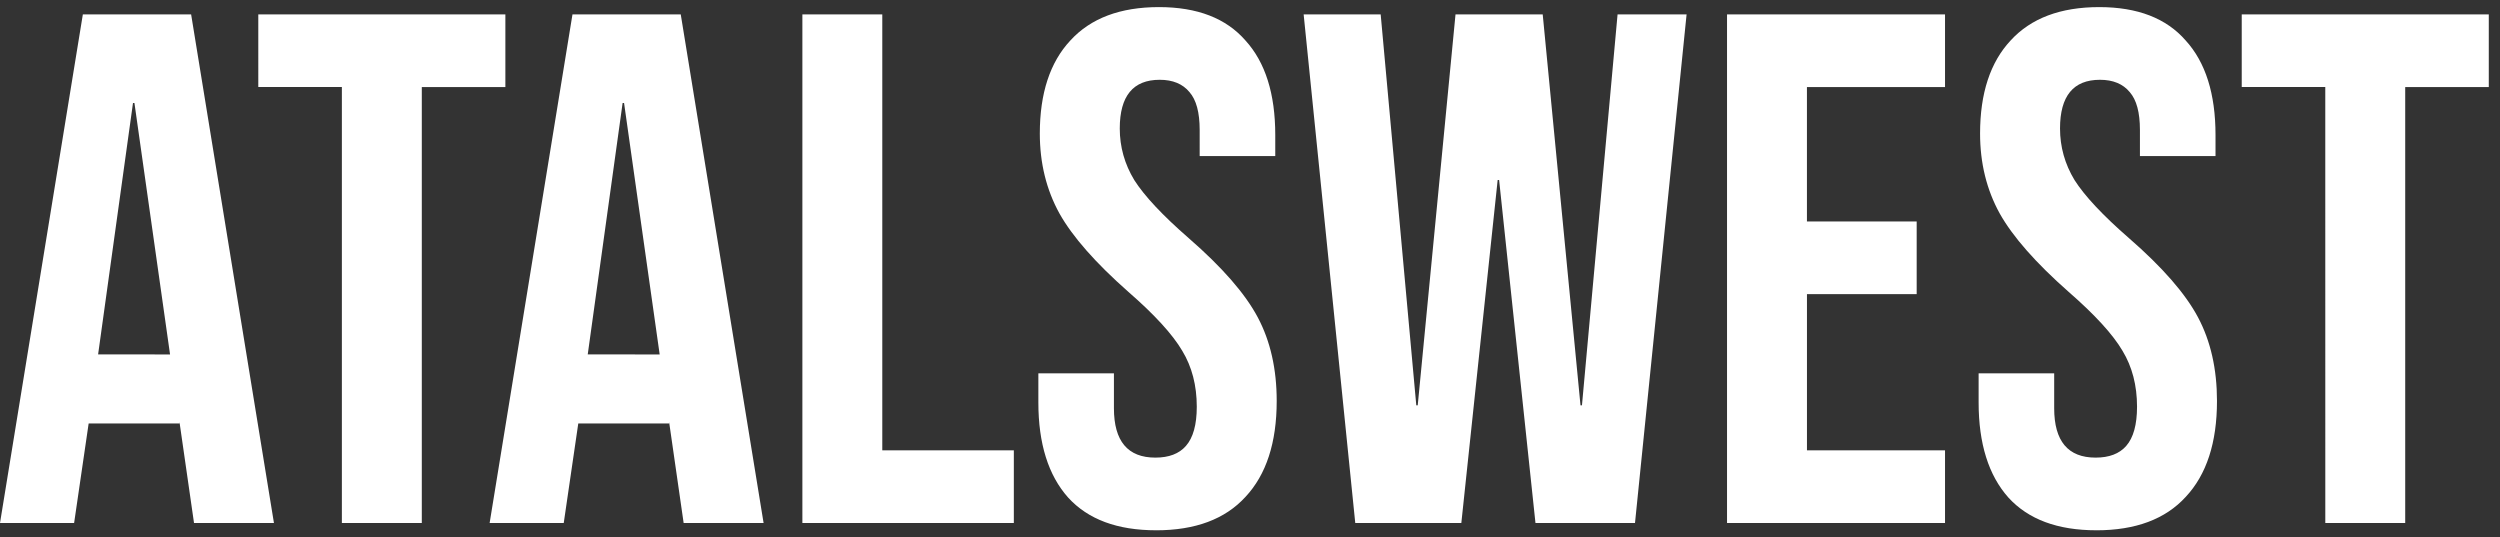 <svg xmlns="http://www.w3.org/2000/svg" width="107" height="23" fill="none"><rect width="100%" height="100%" fill="#333333" stroke="none"/><path fill="#fff" d="M99.522 3.725h-3.576V.615h10.574v3.11h-3.577v18.66h-3.42zM89.723 22.696q-2.487 0-3.763-1.4-1.275-1.43-1.275-4.073v-1.244h3.234v1.492q0 2.115 1.773 2.115.87 0 1.307-.497.466-.53.466-1.68 0-1.368-.622-2.395-.622-1.056-2.302-2.519-2.115-1.865-2.954-3.359-.84-1.524-.84-3.42 0-2.583 1.306-3.982Q87.36.304 89.848.304q2.457 0 3.7 1.43 1.275 1.4 1.276 4.043v.902h-3.235V5.56q0-1.119-.435-1.617-.435-.528-1.275-.528-1.71 0-1.71 2.083 0 1.182.621 2.209.654 1.026 2.333 2.488 2.145 1.866 2.954 3.39t.81 3.576q0 2.676-1.338 4.106-1.306 1.43-3.826 1.43M73.917.615h9.33v3.11h-5.91v5.753h4.697v3.11h-4.696v6.687h5.909v3.11h-9.33zM55.796.615h3.297l1.524 16.732h.062L62.296.615h3.732l1.617 16.732h.063L69.232.615h2.954l-2.208 21.77h-4.26l-1.556-14.68H64.1l-1.555 14.68h-4.54zM49.48 22.696q-2.488 0-3.763-1.4-1.275-1.43-1.275-4.073v-1.244h3.234v1.492q0 2.115 1.773 2.115.87 0 1.306-.497.467-.53.467-1.68 0-1.368-.622-2.395-.622-1.056-2.302-2.519-2.115-1.865-2.954-3.359-.84-1.524-.84-3.42 0-2.583 1.306-3.982 1.307-1.43 3.794-1.43 2.458 0 3.702 1.43 1.275 1.4 1.275 4.043v.902h-3.235V5.56q0-1.119-.435-1.617-.435-.528-1.275-.528-1.71 0-1.71 2.083 0 1.182.621 2.209.654 1.026 2.333 2.488 2.145 1.866 2.954 3.39t.809 3.576q0 2.676-1.337 4.106-1.306 1.43-3.826 1.43M34.342.615h3.42v18.66h5.63v3.11h-9.05zM24.502.615h4.634l3.546 21.77H29.26l-.622-4.323v.063H24.75l-.622 4.26h-3.172zm3.732 14.555L26.71 4.409h-.062l-1.493 10.76zM14.632 3.725h-3.577V.615H21.63v3.11h-3.577v18.66h-3.421zM3.546.615H8.18l3.545 21.77H8.304l-.622-4.323v.063H3.794l-.622 4.26H0zM7.278 15.17 5.754 4.409h-.062l-1.493 10.76z"/></svg>